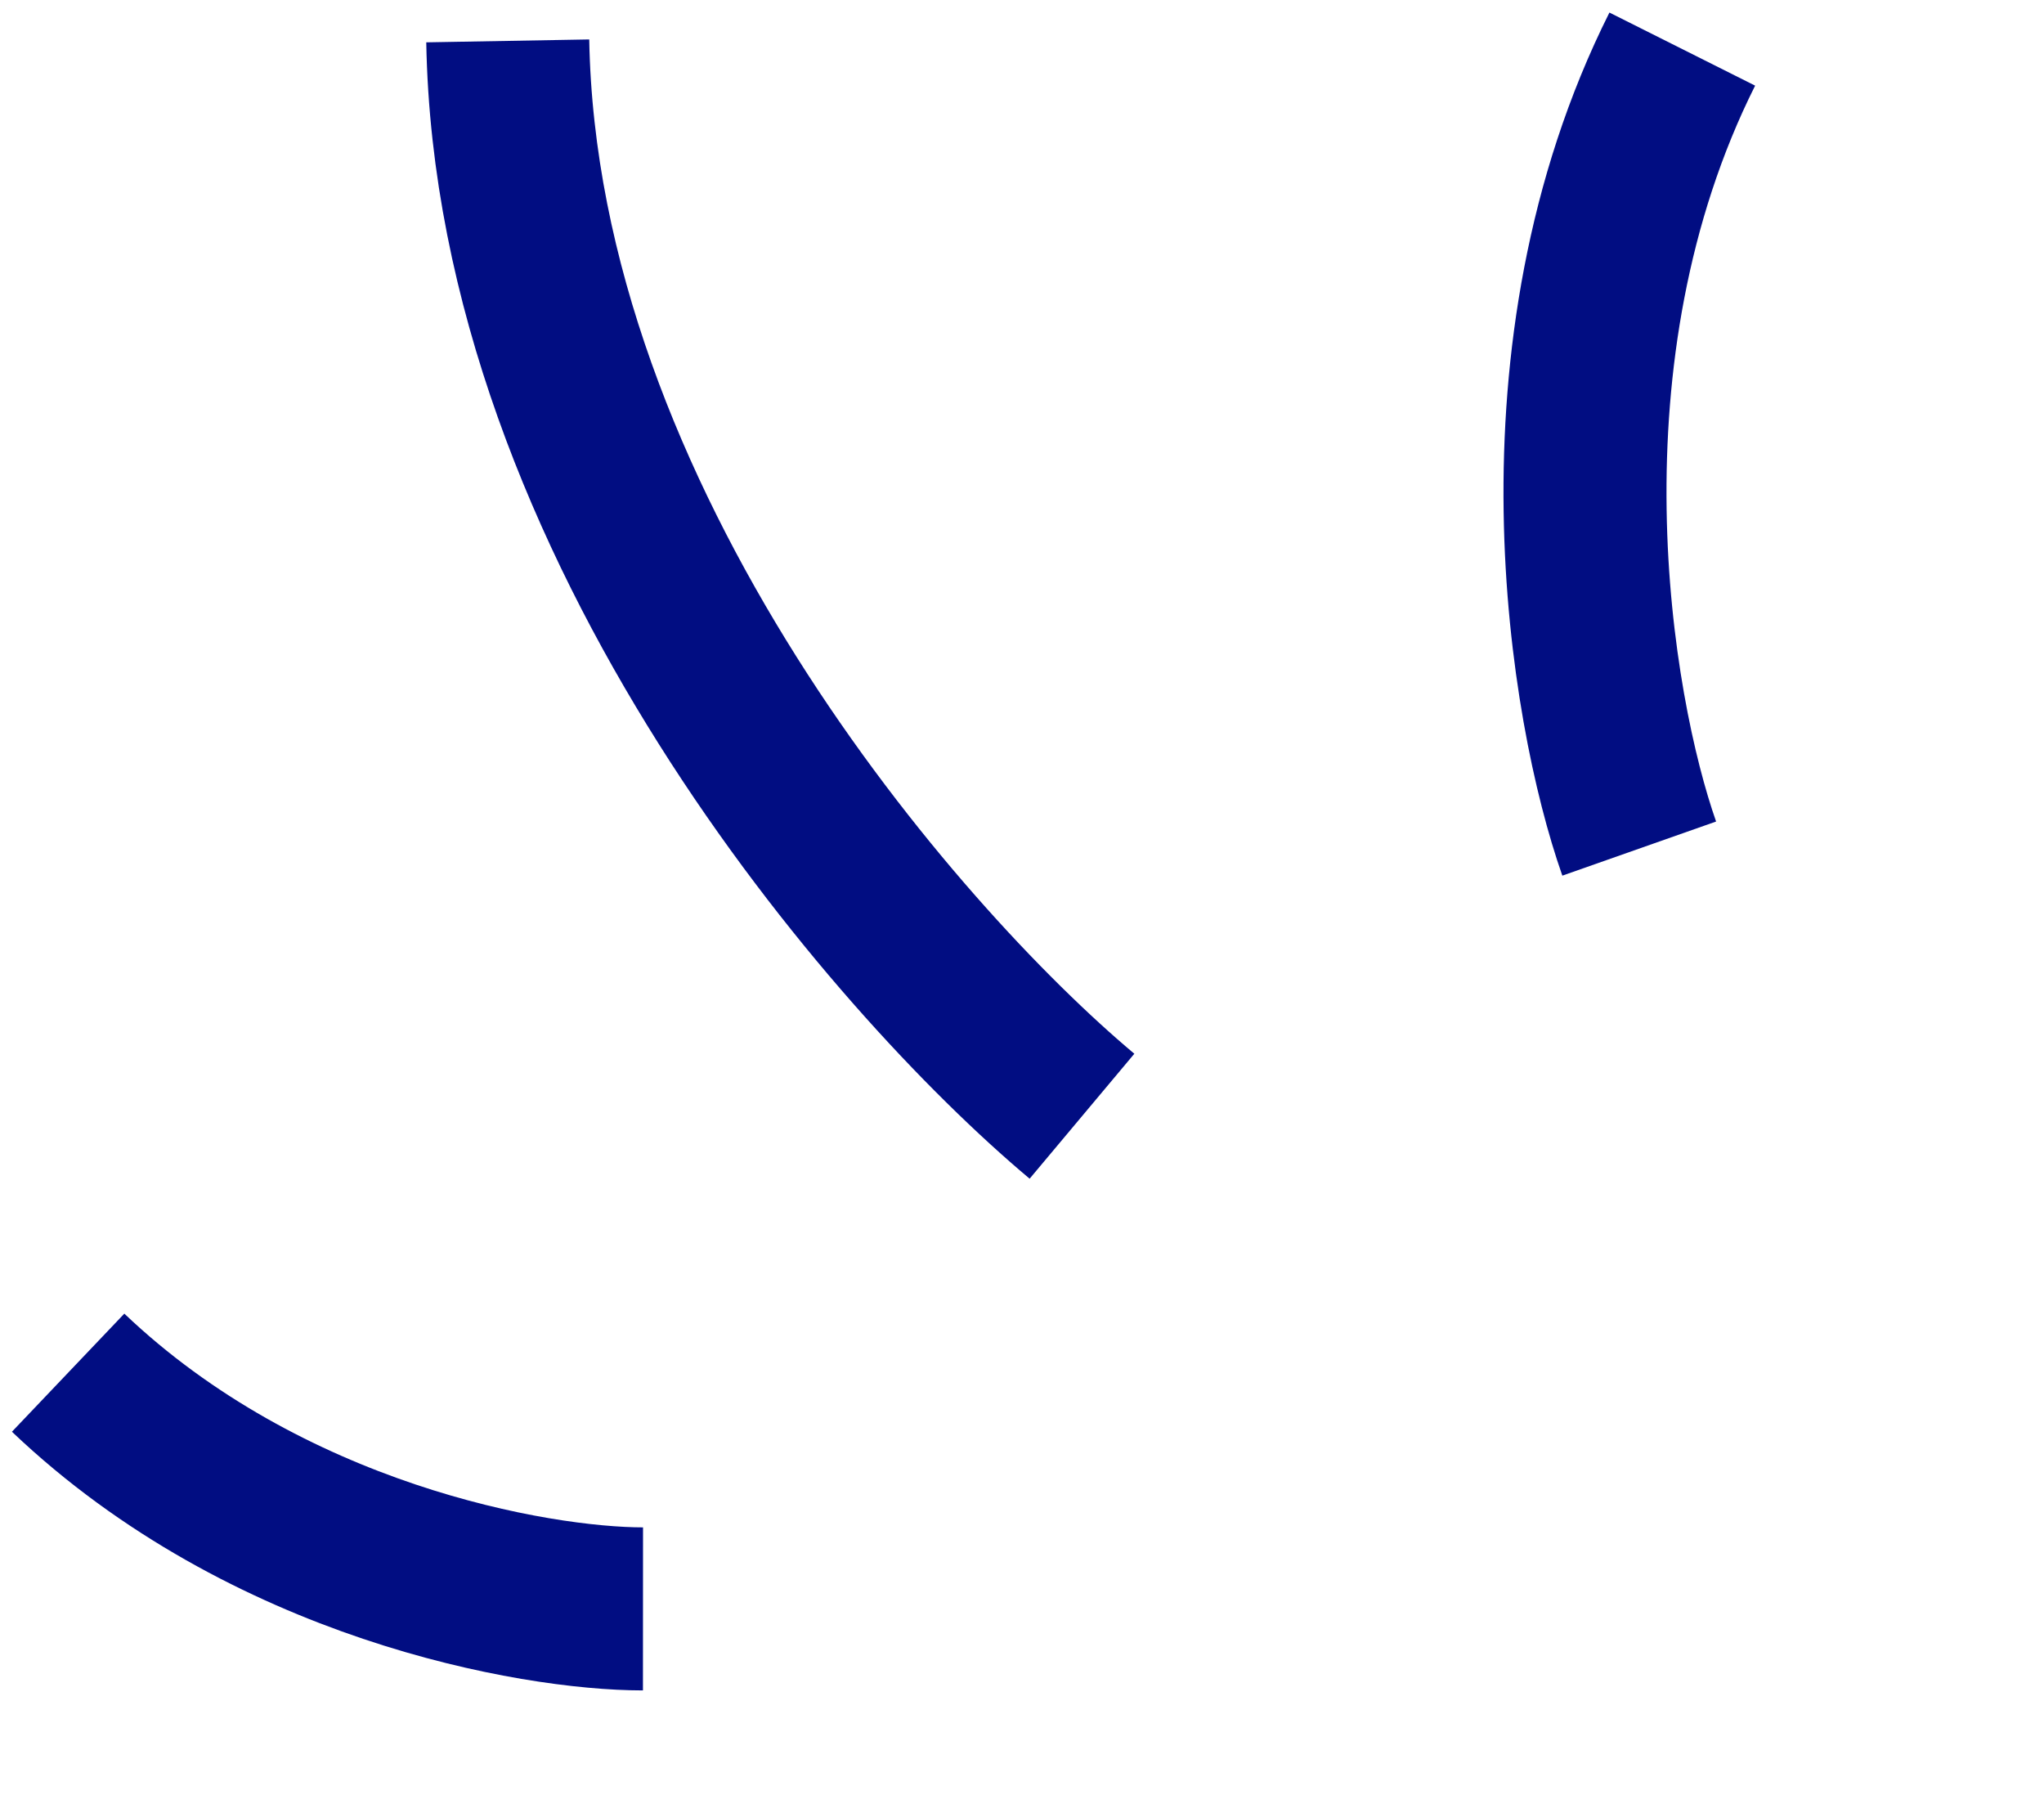 <svg xmlns="http://www.w3.org/2000/svg" width="150" height="133" viewBox="0 0 150 133" fill="none"><path d="M120.295 62.261C116.686 52.004 112.265 25.913 123.455 3.602" stroke="#010d82" stroke-width="11.962"/><path d="M47.186 118.045C39.188 118.041 19.555 114.569 5 100.714" stroke="#010d82" stroke-width="11.962"/><path d="M79.402 81.897C65.617 70.344 37.891 38.389 37.261 3" stroke="#010d82" stroke-width="11.962"/></svg>
